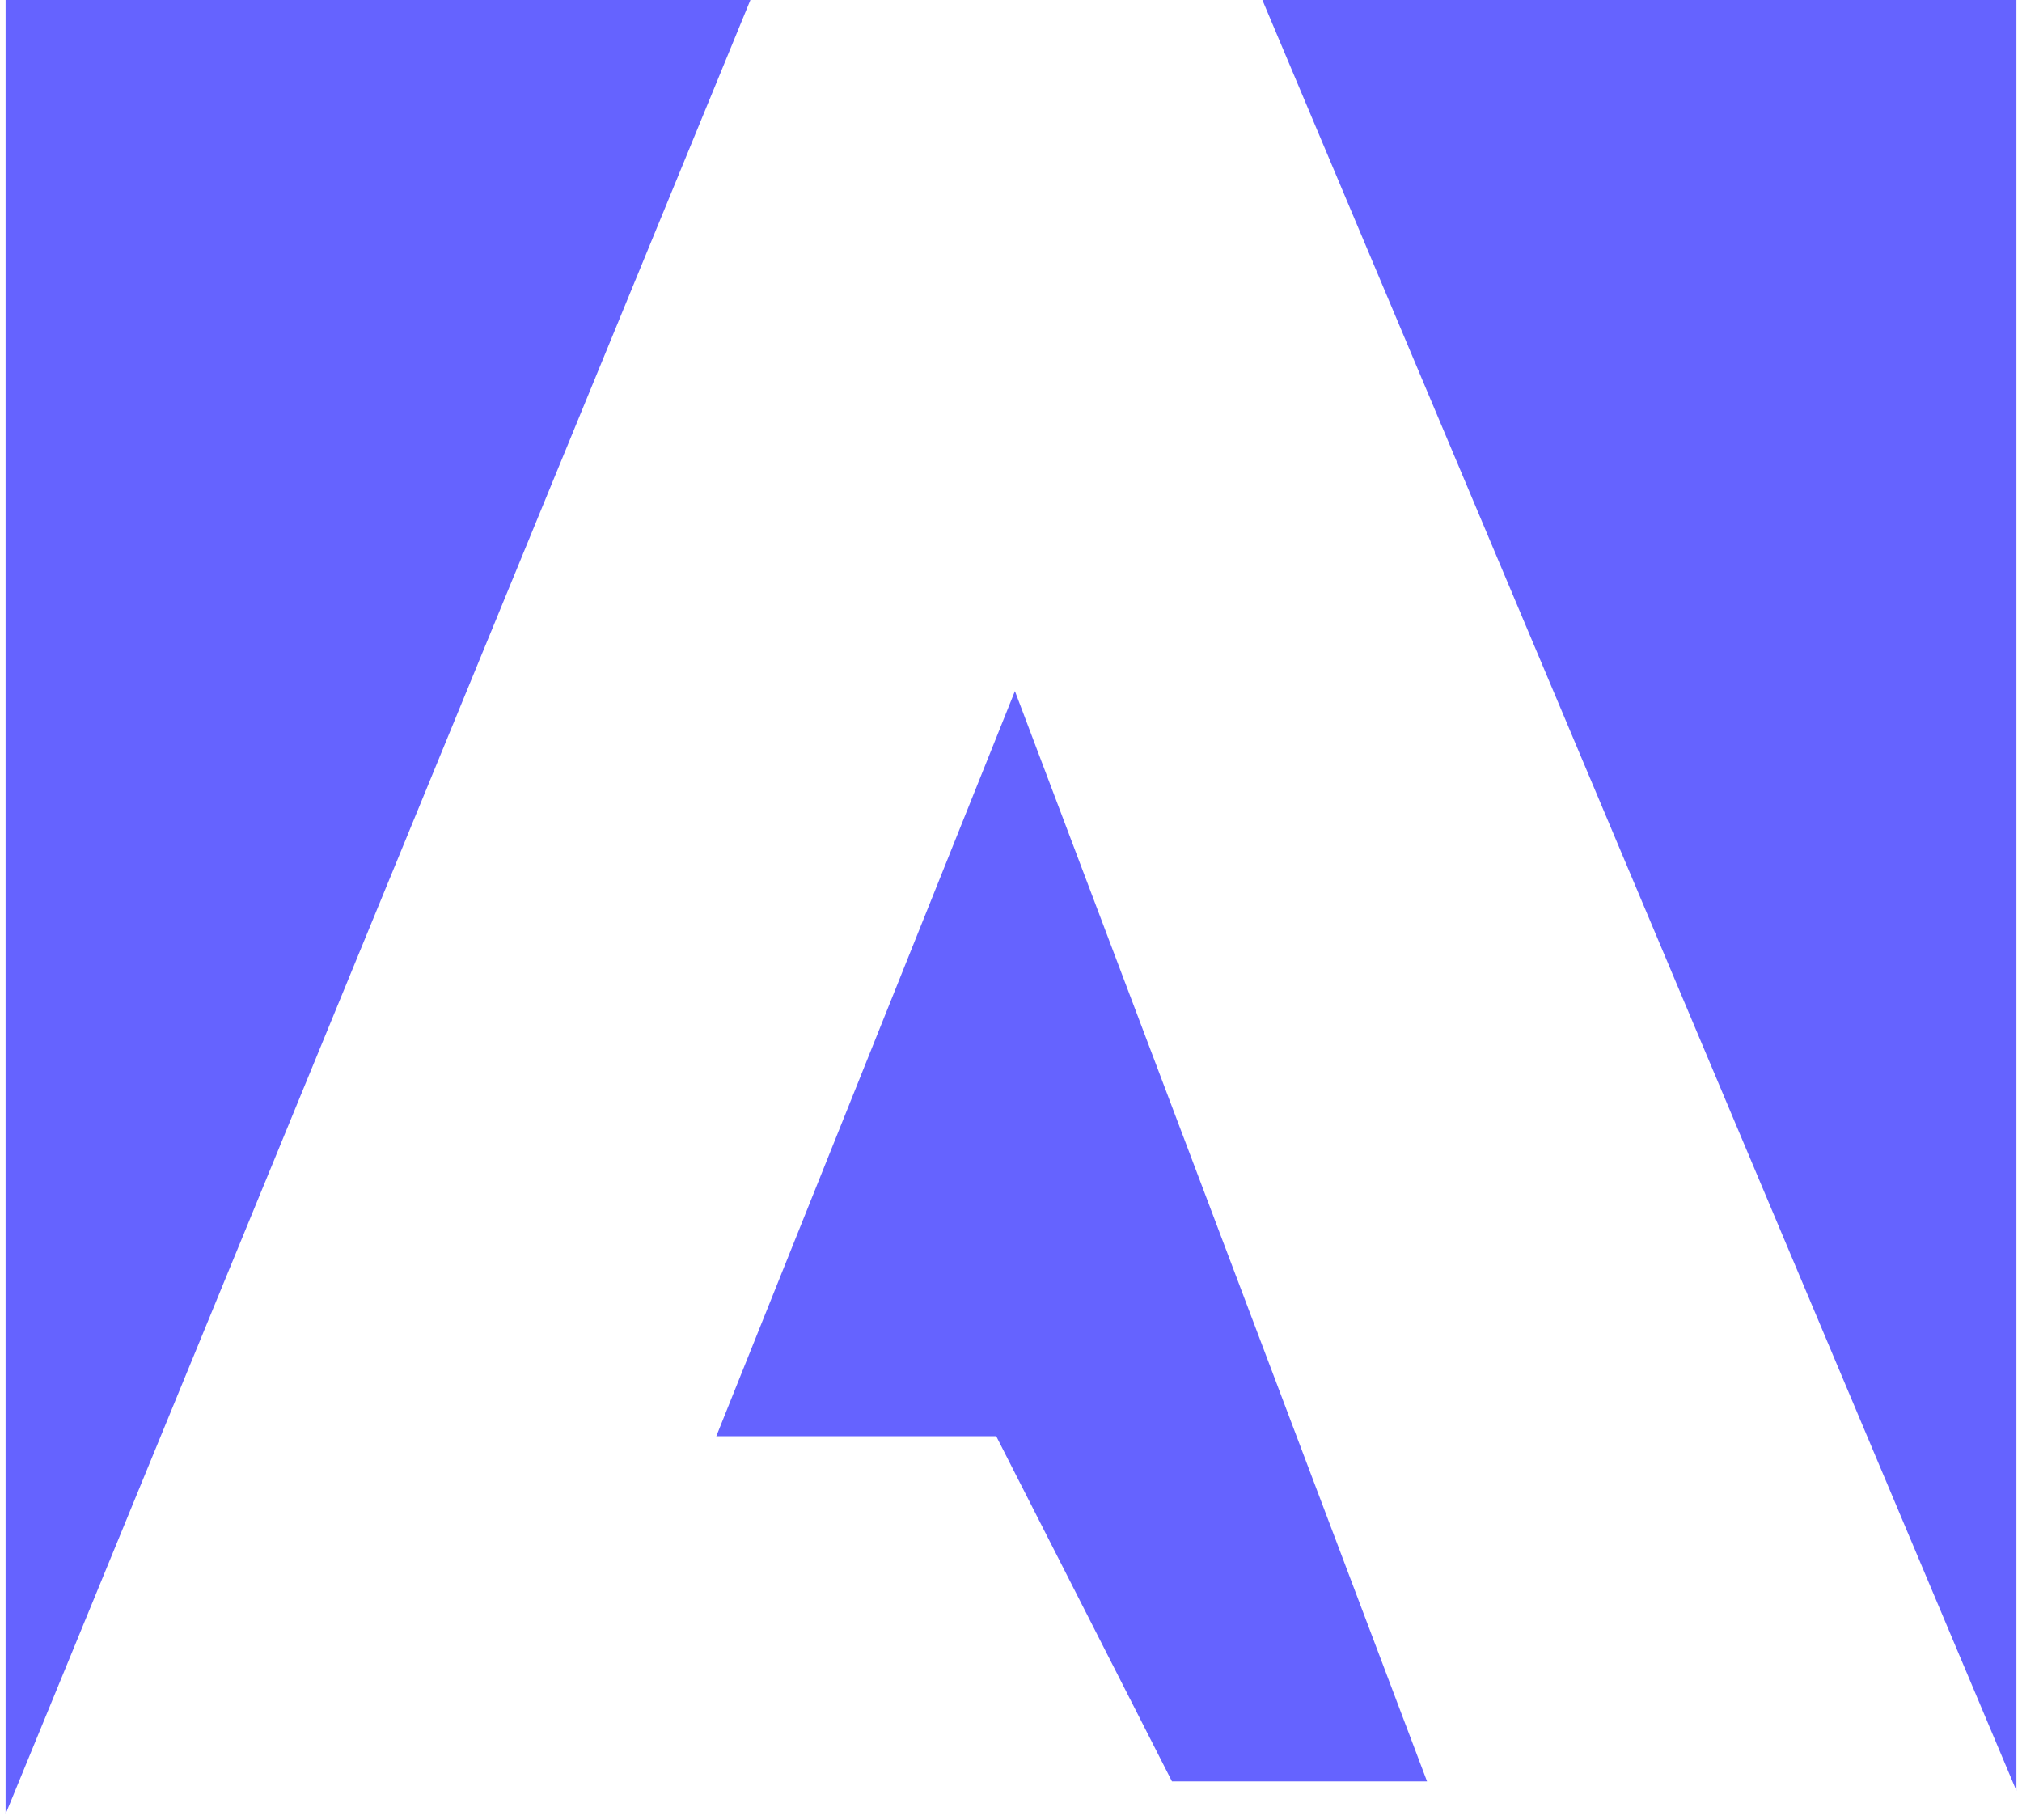 <?xml version="1.0" encoding="UTF-8"?>
<!DOCTYPE svg PUBLIC '-//W3C//DTD SVG 1.0//EN'
          'http://www.w3.org/TR/2001/REC-SVG-20010904/DTD/svg10.dtd'>
<svg fill="none" height="18" preserveAspectRatio="xMidYMid meet" style="fill: none;" version="1.0" viewBox="2.0 3.0 20.0 18.1" width="20" xmlns="http://www.w3.org/2000/svg" xmlns:xlink="http://www.w3.org/1999/xlink" zoomAndPan="magnify"
><g id="change1_1"
  ><path d="M14.483 2.959L22 20.809V2.959L14.483 2.959ZM2 2.959V21.041L9.425 2.959H2ZM9.069 17.283H11.853L13.601 20.716H16.138L12.039 9.873L9.069 17.283Z" fill="#6563FF"
  /></g
></svg
>
